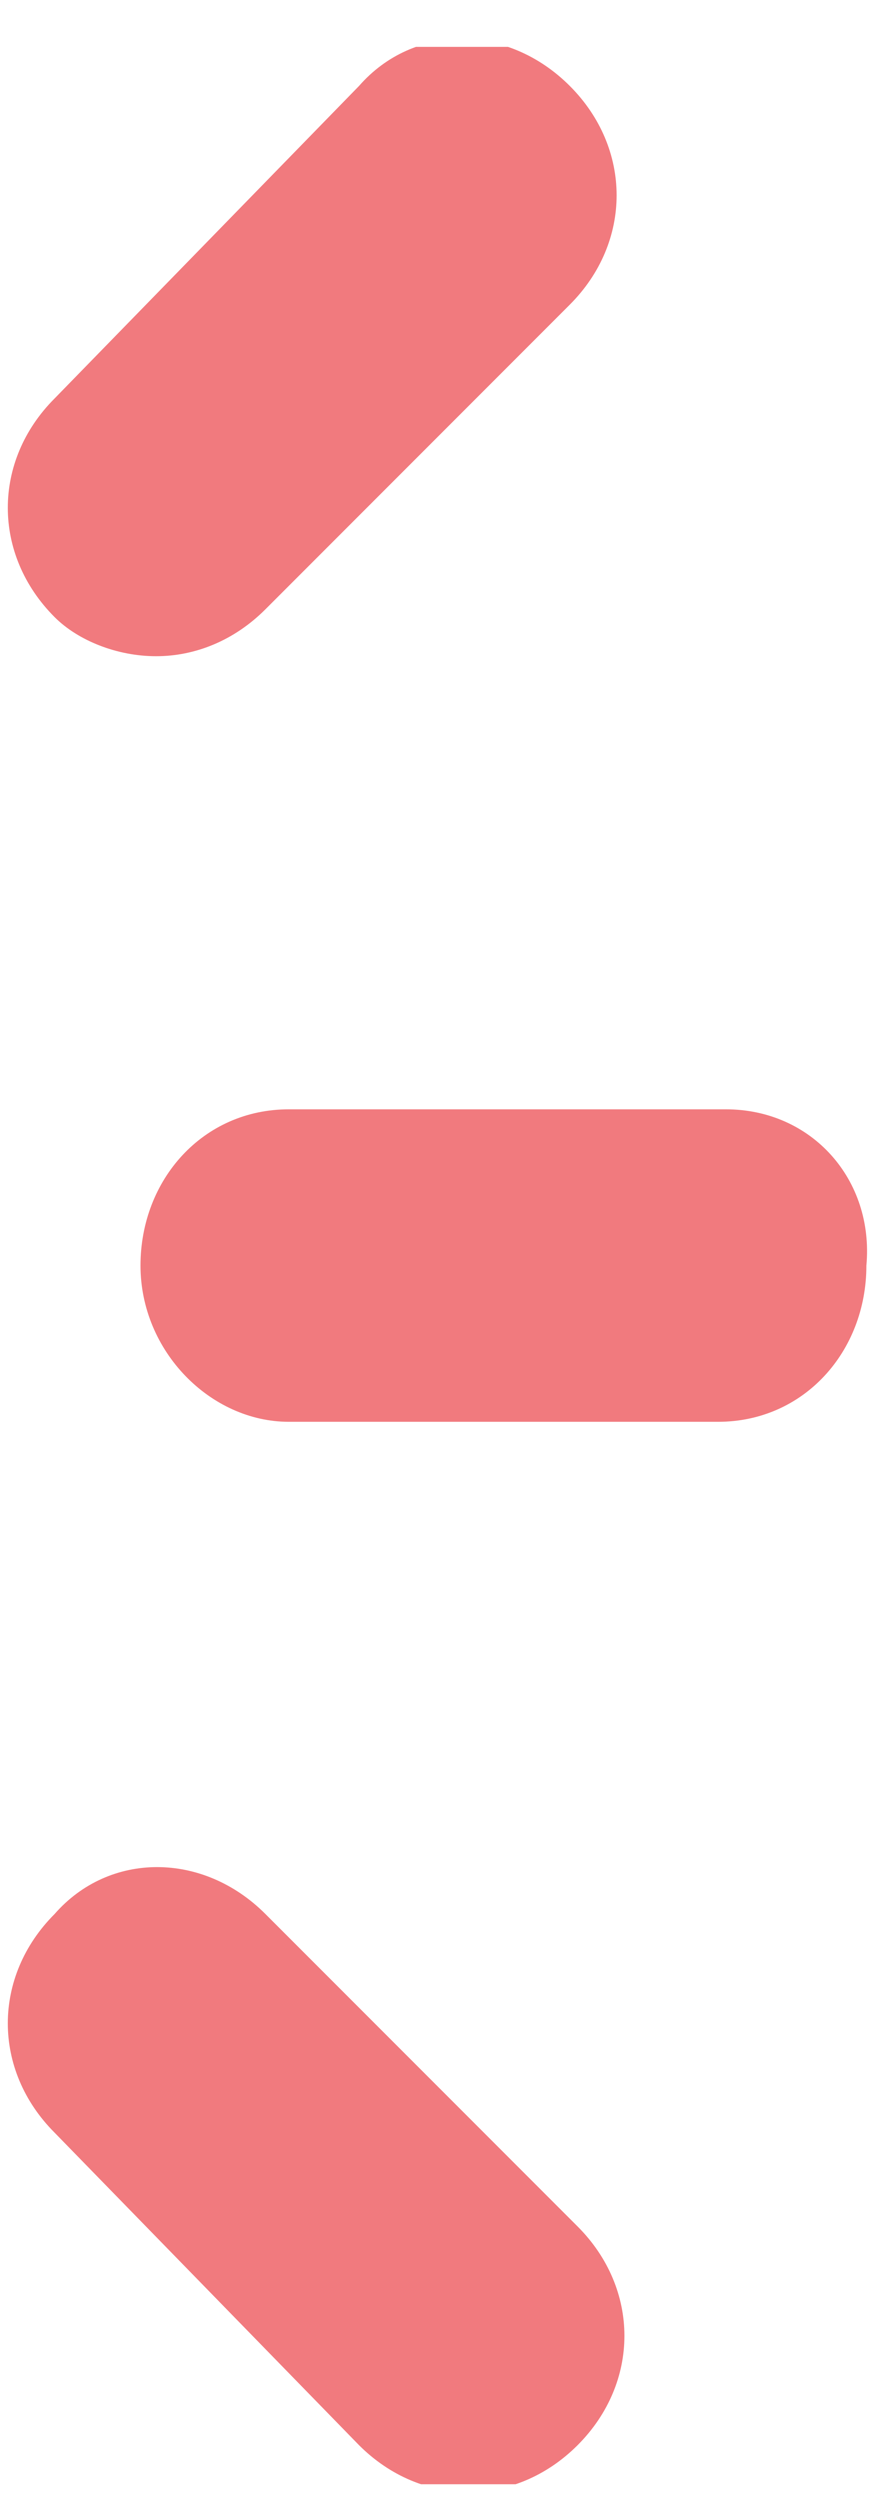 <?xml version="1.0" encoding="utf-8"?>
<!-- Generator: Adobe Illustrator 26.5.0, SVG Export Plug-In . SVG Version: 6.00 Build 0)  -->
<svg version="1.1" id="レイヤー_1" xmlns="http://www.w3.org/2000/svg" xmlns:xlink="http://www.w3.org/1999/xlink" x="0px"
	 y="0px" viewBox="0 0 11.3 32" style="enable-background:new 0 0 11.3 32;" xml:space="preserve">
<style type="text/css">
	.st0{clip-path:url(#SVGID_00000082339832873154444660000008866827079272093327_);}
	.st1{fill:#F17A7E;}
</style>
<g>
	<defs>
		<rect id="SVGID_1_" x="0" y="0.6" width="11.2" height="31.2"/>
	</defs>
	<clipPath id="SVGID_00000064313998426256298620000006158563955276518059_">
		<use xlink:href="#SVGID_1_"  style="overflow:visible;"/>
	</clipPath>
	<g style="clip-path:url(#SVGID_00000064313998426256298620000006158563955276518059_);">
		<path class="st1" d="M3.4,24.5c-0.8-0.8-2-0.8-2.7,0c-0.8,0.8-0.8,2,0,2.8l3.9,4c0.4,0.4,0.9,0.6,1.4,0.6c0.5,0,1-0.2,1.4-0.6
			c0.8-0.8,0.8-2,0-2.8L3.4,24.5z"/>
		<path class="st1" d="M2,8.4c0.5,0,1-0.2,1.4-0.6l3.9-3.9c0.8-0.8,0.8-2,0-2.8c-0.8-0.8-2-0.8-2.7,0l-3.9,4c-0.8,0.8-0.8,2,0,2.8
			C1,8.2,1.5,8.4,2,8.4z"/>
		<path class="st1" d="M9.3,14.2H3.7c-1.1,0-1.9,0.9-1.9,2c0,1.1,0.9,2,1.9,2h5.5c1.1,0,1.9-0.9,1.9-2C11.2,15.1,10.4,14.2,9.3,14.2
			z"/>
	</g>
</g>
</svg>
